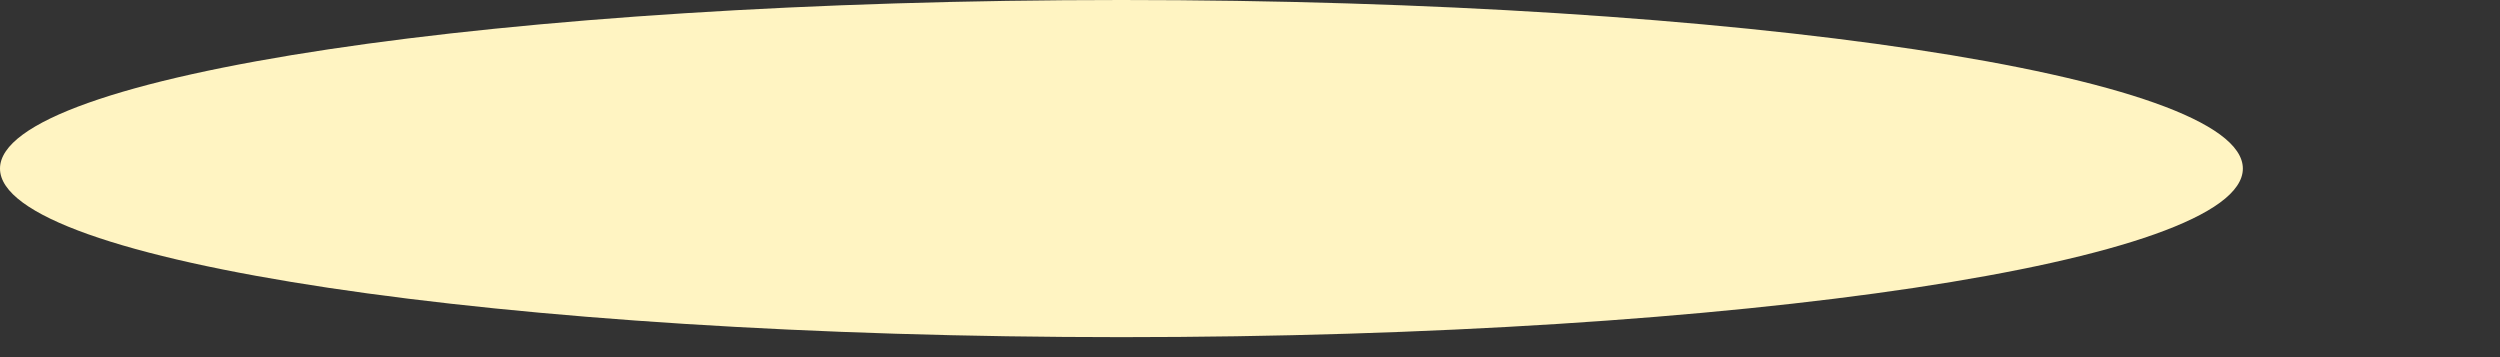 <?xml version="1.0" encoding="utf-8"?>
<svg xmlns="http://www.w3.org/2000/svg" fill="none" height="100%" overflow="visible" preserveAspectRatio="none" style="display: block;" viewBox="0 0 7 1" width="100%">
<rect x="0" y="0" width="7" height="1" fill="#333333" stroke="none"/>
<path d="M3.14 0.944C4.874 0.944 6.28 0.733 6.28 0.472C6.28 0.211 4.874 0 3.14 0C1.406 0 0 0.211 0 0.472C0 0.733 1.406 0.944 3.14 0.944Z" fill="#FFF4C2" id="Vector"/>
</svg>